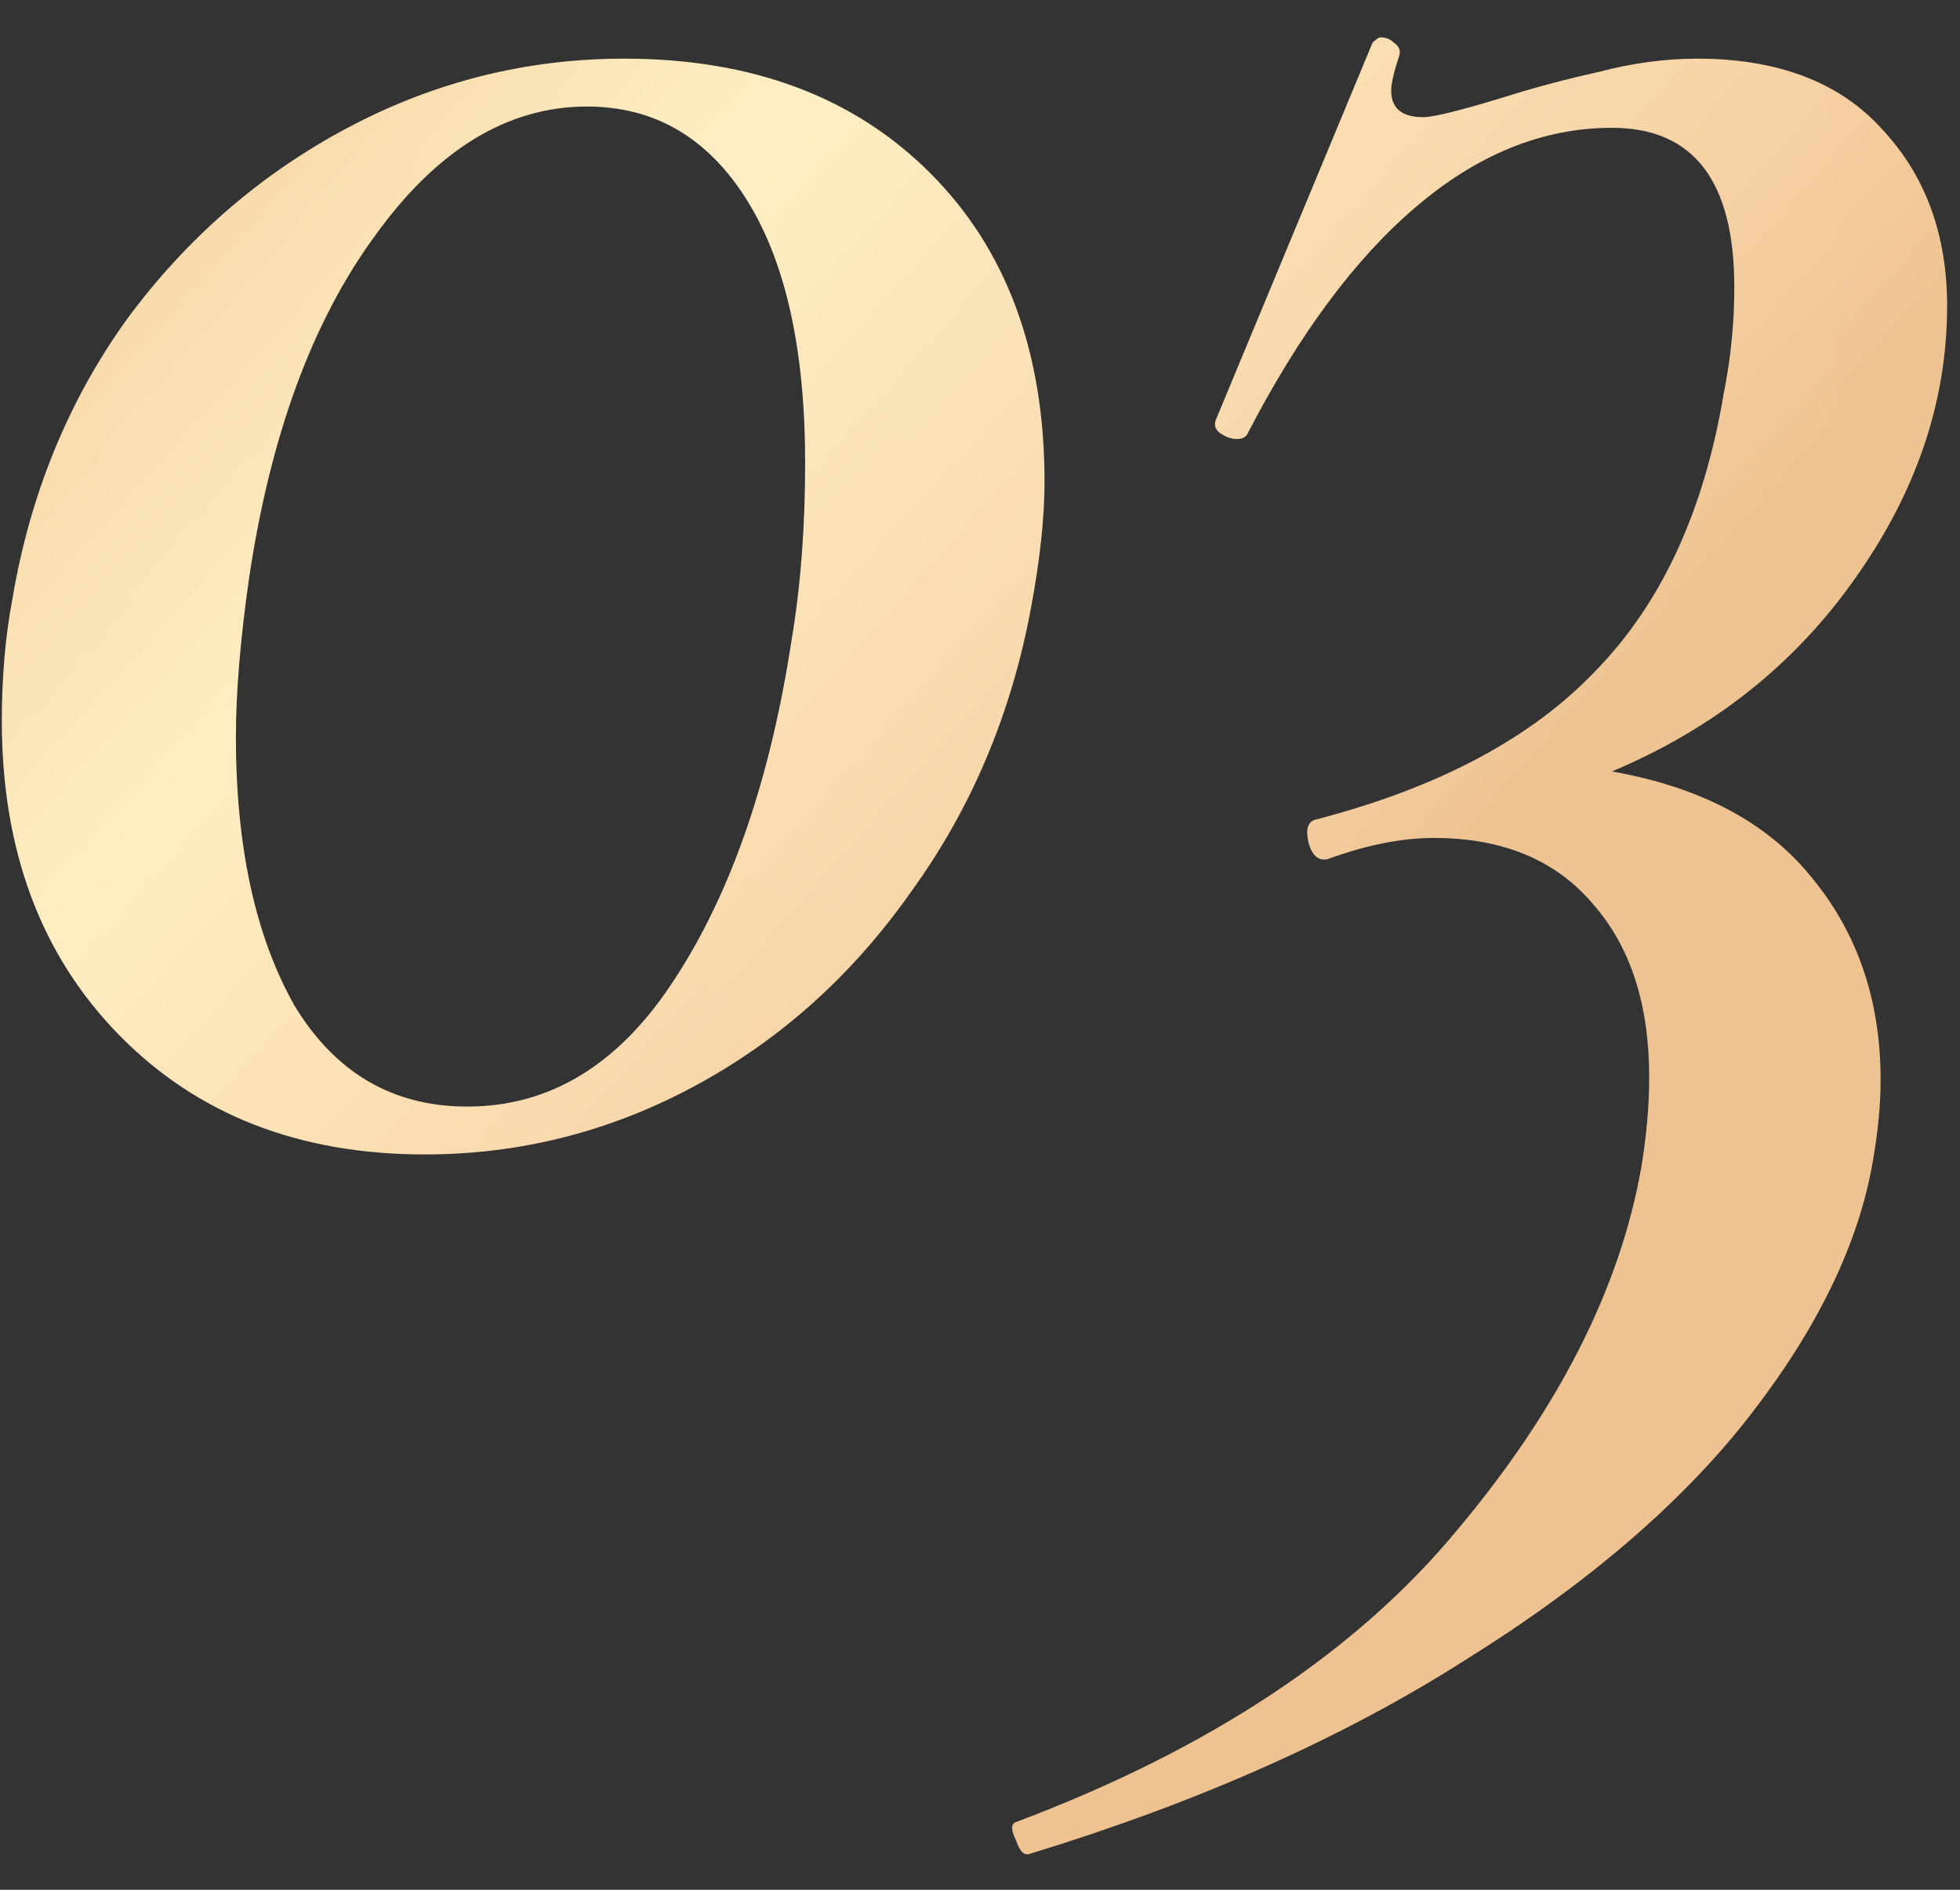 <?xml version="1.0" encoding="UTF-8"?> <svg xmlns="http://www.w3.org/2000/svg" width="28" height="27" viewBox="0 0 28 27" fill="none"><rect x="0" y="0" width="28" height="27" fill="#333333" stroke="none"/> <path d="M6.068 16.494C4.269 16.494 2.813 15.924 1.698 14.784C0.583 13.644 0.026 12.149 0.026 10.3C0.026 9.667 0.077 9.084 0.178 8.552C0.431 7.057 0.976 5.727 1.812 4.562C2.673 3.397 3.725 2.485 4.966 1.826C6.207 1.167 7.525 0.838 8.918 0.838C10.742 0.838 12.199 1.383 13.288 2.472C14.377 3.561 14.922 5.031 14.922 6.88C14.922 7.387 14.859 7.982 14.732 8.666C14.453 10.186 13.883 11.541 13.022 12.732C12.186 13.923 11.16 14.847 9.944 15.506C8.728 16.165 7.436 16.494 6.068 16.494ZM6.676 15.81C7.867 15.81 8.855 15.202 9.64 13.986C10.451 12.745 11.008 11.123 11.312 9.122C11.439 8.362 11.502 7.526 11.502 6.614C11.502 4.993 11.223 3.739 10.666 2.852C10.109 1.965 9.349 1.522 8.386 1.522C7.246 1.522 6.233 2.143 5.346 3.384C4.459 4.6 3.864 6.221 3.56 8.248C3.433 9.135 3.37 9.895 3.37 10.528C3.37 12.099 3.649 13.378 4.206 14.366C4.789 15.329 5.612 15.81 6.676 15.81ZM27.816 4.372C27.816 5.74 27.372 7.045 26.486 8.286C25.625 9.502 24.472 10.414 23.028 11.022C24.32 11.25 25.282 11.769 25.916 12.58C26.549 13.365 26.866 14.315 26.866 15.43C26.866 15.785 26.828 16.177 26.752 16.608C26.549 17.773 25.966 18.977 25.004 20.218C24.041 21.459 22.686 22.625 20.938 23.714C19.19 24.829 17.113 25.753 14.706 26.488C14.63 26.513 14.566 26.45 14.516 26.298C14.44 26.146 14.44 26.057 14.516 26.032C17.277 24.993 19.38 23.6 20.824 21.852C22.268 20.129 23.142 18.407 23.446 16.684C23.522 16.228 23.56 15.797 23.56 15.392C23.56 14.353 23.294 13.53 22.762 12.922C22.23 12.289 21.47 11.972 20.482 11.972C20.026 11.972 19.519 12.073 18.962 12.276C18.835 12.301 18.747 12.225 18.696 12.048C18.645 11.845 18.683 11.731 18.81 11.706C20.558 11.25 21.888 10.541 22.8 9.578C23.737 8.615 24.345 7.298 24.624 5.626C24.725 5.119 24.776 4.613 24.776 4.106C24.776 2.586 24.193 1.826 23.028 1.826C22.04 1.826 21.102 2.206 20.216 2.966C19.355 3.701 18.556 4.777 17.822 6.196C17.797 6.247 17.746 6.272 17.67 6.272C17.594 6.272 17.518 6.247 17.442 6.196C17.366 6.145 17.34 6.082 17.366 6.006L19.608 0.61C19.659 0.559 19.697 0.534 19.722 0.534C19.798 0.534 19.861 0.559 19.912 0.61C19.988 0.661 20.013 0.724 19.988 0.8C19.912 1.028 19.874 1.193 19.874 1.294C19.874 1.547 20.026 1.674 20.33 1.674C20.482 1.674 20.887 1.573 21.546 1.37C21.951 1.243 22.382 1.129 22.838 1.028C23.319 0.901 23.788 0.838 24.244 0.838C25.409 0.838 26.296 1.18 26.904 1.864C27.512 2.523 27.816 3.359 27.816 4.372Z" fill="url(#paint0_linear_119_329)"></path> <path d="M6.068 16.494C4.269 16.494 2.813 15.924 1.698 14.784C0.583 13.644 0.026 12.149 0.026 10.3C0.026 9.667 0.077 9.084 0.178 8.552C0.431 7.057 0.976 5.727 1.812 4.562C2.673 3.397 3.725 2.485 4.966 1.826C6.207 1.167 7.525 0.838 8.918 0.838C10.742 0.838 12.199 1.383 13.288 2.472C14.377 3.561 14.922 5.031 14.922 6.88C14.922 7.387 14.859 7.982 14.732 8.666C14.453 10.186 13.883 11.541 13.022 12.732C12.186 13.923 11.16 14.847 9.944 15.506C8.728 16.165 7.436 16.494 6.068 16.494ZM6.676 15.81C7.867 15.81 8.855 15.202 9.64 13.986C10.451 12.745 11.008 11.123 11.312 9.122C11.439 8.362 11.502 7.526 11.502 6.614C11.502 4.993 11.223 3.739 10.666 2.852C10.109 1.965 9.349 1.522 8.386 1.522C7.246 1.522 6.233 2.143 5.346 3.384C4.459 4.6 3.864 6.221 3.56 8.248C3.433 9.135 3.37 9.895 3.37 10.528C3.37 12.099 3.649 13.378 4.206 14.366C4.789 15.329 5.612 15.81 6.676 15.81ZM27.816 4.372C27.816 5.74 27.372 7.045 26.486 8.286C25.625 9.502 24.472 10.414 23.028 11.022C24.32 11.25 25.282 11.769 25.916 12.58C26.549 13.365 26.866 14.315 26.866 15.43C26.866 15.785 26.828 16.177 26.752 16.608C26.549 17.773 25.966 18.977 25.004 20.218C24.041 21.459 22.686 22.625 20.938 23.714C19.19 24.829 17.113 25.753 14.706 26.488C14.63 26.513 14.566 26.45 14.516 26.298C14.44 26.146 14.44 26.057 14.516 26.032C17.277 24.993 19.38 23.6 20.824 21.852C22.268 20.129 23.142 18.407 23.446 16.684C23.522 16.228 23.56 15.797 23.56 15.392C23.56 14.353 23.294 13.53 22.762 12.922C22.23 12.289 21.47 11.972 20.482 11.972C20.026 11.972 19.519 12.073 18.962 12.276C18.835 12.301 18.747 12.225 18.696 12.048C18.645 11.845 18.683 11.731 18.81 11.706C20.558 11.25 21.888 10.541 22.8 9.578C23.737 8.615 24.345 7.298 24.624 5.626C24.725 5.119 24.776 4.613 24.776 4.106C24.776 2.586 24.193 1.826 23.028 1.826C22.04 1.826 21.102 2.206 20.216 2.966C19.355 3.701 18.556 4.777 17.822 6.196C17.797 6.247 17.746 6.272 17.67 6.272C17.594 6.272 17.518 6.247 17.442 6.196C17.366 6.145 17.34 6.082 17.366 6.006L19.608 0.61C19.659 0.559 19.697 0.534 19.722 0.534C19.798 0.534 19.861 0.559 19.912 0.61C19.988 0.661 20.013 0.724 19.988 0.8C19.912 1.028 19.874 1.193 19.874 1.294C19.874 1.547 20.026 1.674 20.33 1.674C20.482 1.674 20.887 1.573 21.546 1.37C21.951 1.243 22.382 1.129 22.838 1.028C23.319 0.901 23.788 0.838 24.244 0.838C25.409 0.838 26.296 1.18 26.904 1.864C27.512 2.523 27.816 3.359 27.816 4.372Z" fill="url(#paint1_radial_119_329)" fill-opacity="0.2"></path> <defs> <linearGradient id="paint0_linear_119_329" x1="21.983" y1="-27.676" x2="41.128" y2="-10.468" gradientUnits="userSpaceOnUse"> <stop stop-color="#EDC28F"></stop> <stop offset="0.449" stop-color="#FFEEC2"></stop> <stop offset="0.893" stop-color="#F5CEA0"></stop> <stop offset="1" stop-color="#EEC391"></stop> </linearGradient> <radialGradient id="paint1_radial_119_329" cx="0" cy="0" r="1" gradientUnits="userSpaceOnUse" gradientTransform="translate(14.5 4) rotate(90) scale(17 15.5)"> <stop stop-color="white" stop-opacity="0.2"></stop> <stop offset="1" stop-color="white" stop-opacity="0"></stop> </radialGradient> </defs> </svg> 